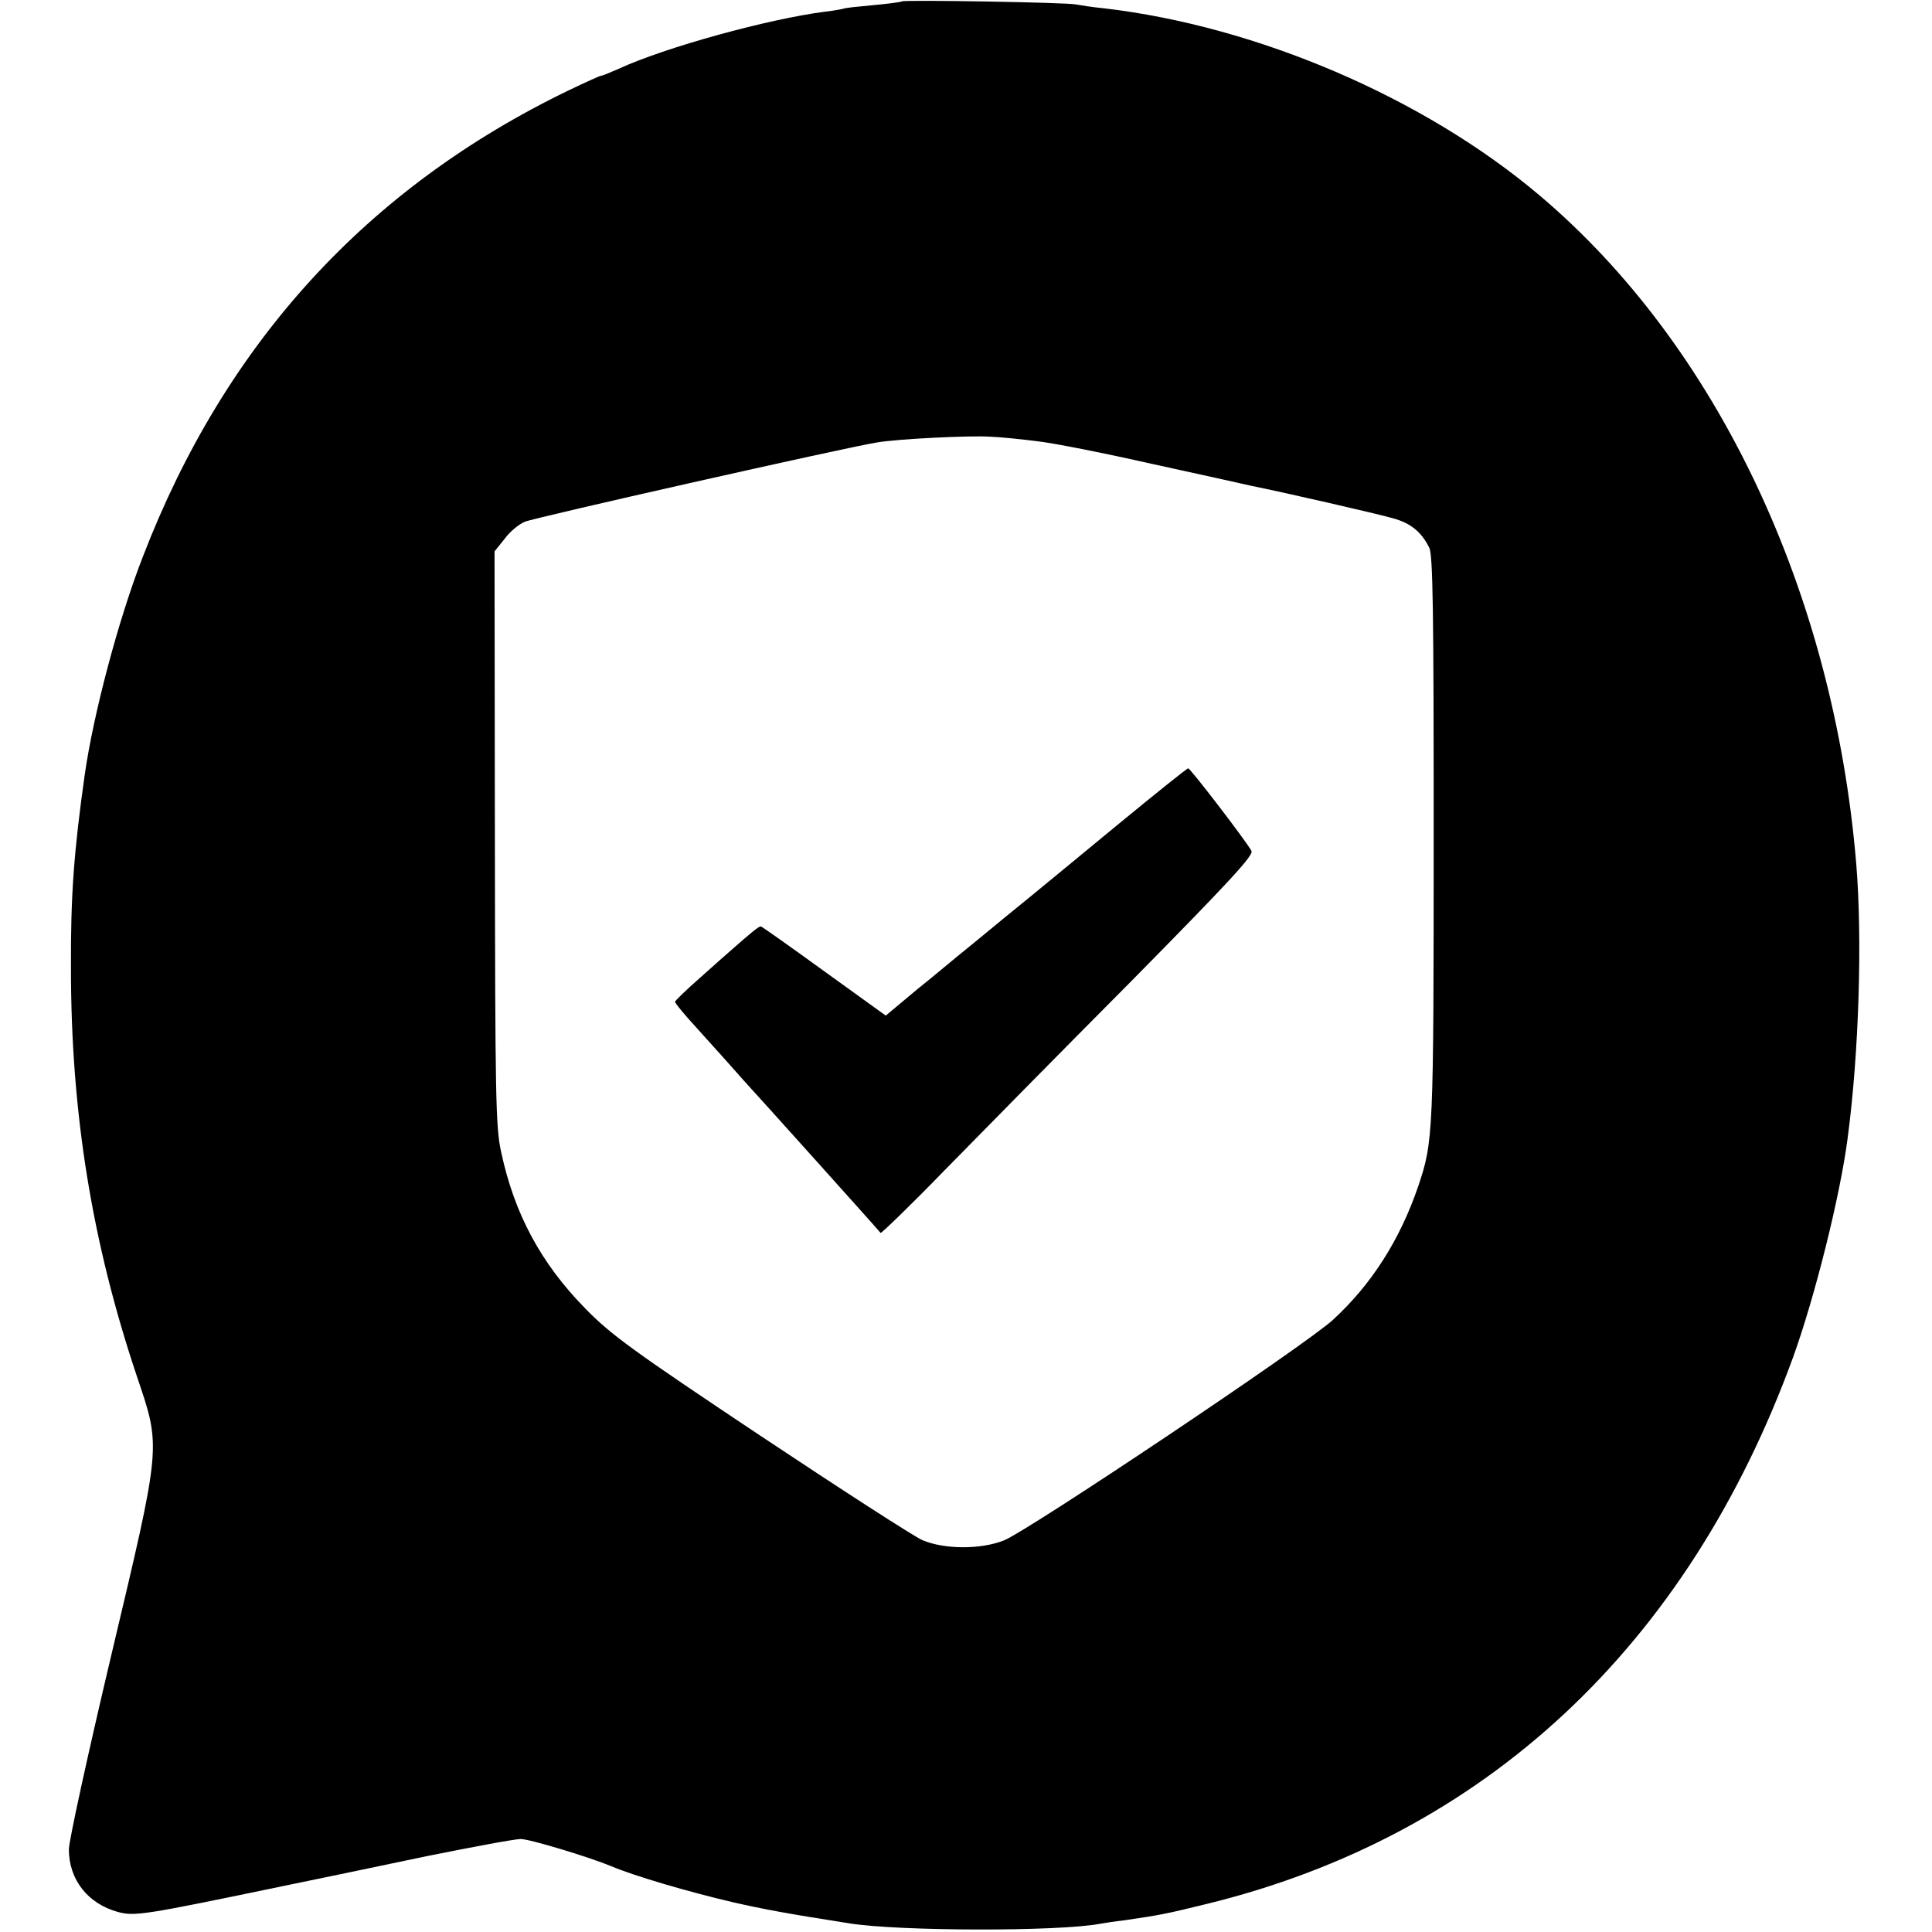 <svg height="561pt" preserveAspectRatio="xMidYMid meet" viewBox="0 0 561 561" width="561pt" xmlns="http://www.w3.org/2000/svg"><g transform="matrix(.1 0 0 -.1 0 561)"><path d="m2619 5606c-2-2-40-7-84-11s-82-8-85-10c-3-1-27-6-55-9-163-21-463-103-599-166-25-11-47-20-51-20-3 0-45-19-93-42-586-283-998-734-1237-1354-71-182-144-458-169-634-31-220-41-348-40-560 0-422 61-797 191-1185 71-211 73-192-75-816-67-283-122-535-122-559 0-88 55-158 143-182 49-13 78-8 482 76 94 19 279 58 413 86 134 27 257 50 274 50 26 0 198-52 263-79 66-28 222-74 355-105 88-20 158-33 337-61 146-23 607-24 728-1 11 2 43 7 70 10 102 15 119 18 237 47 808 197 1399 748 1705 1589 63 175 136 466 158 635 33 248 43 578 25 797-66 790-405 1506-920 1941-336 284-820 491-1265 543-33 3-69 9-80 11-23 6-501 14-506 9zm391-1277c47-5 198-35 335-66 138-30 268-59 290-64 99-20 365-81 410-94 51-14 82-39 105-85 11-20 13-191 13-820 0-888-1-904-45-1035-53-155-135-284-247-387-76-71-887-614-956-641-68-27-174-26-237 1-25 11-237 148-470 303-369 246-434 293-508 369-129 131-207 276-245 456-16 71-17 168-18 911l-1 832 29 36c15 21 42 43 59 50 28 12 924 214 1021 230 55 10 269 21 330 17 28-1 88-7 135-13z"/><path d="m3250 3219c-107-88-253-209-325-267-71-59-139-114-150-123s-61-51-112-92l-91-76-179 129c-98 71-181 130-184 130-6 0-29-19-79-63-14-12-58-51-97-86-40-35-73-67-73-70s17-24 37-47c21-23 69-77 108-120 38-43 72-81 75-84 9-9 364-404 377-420 2-2 86 79 186 182 100 102 343 349 541 548 288 292 356 366 350 379-12 24-178 241-184 240-3 0-93-72-200-160z"/></g></svg>